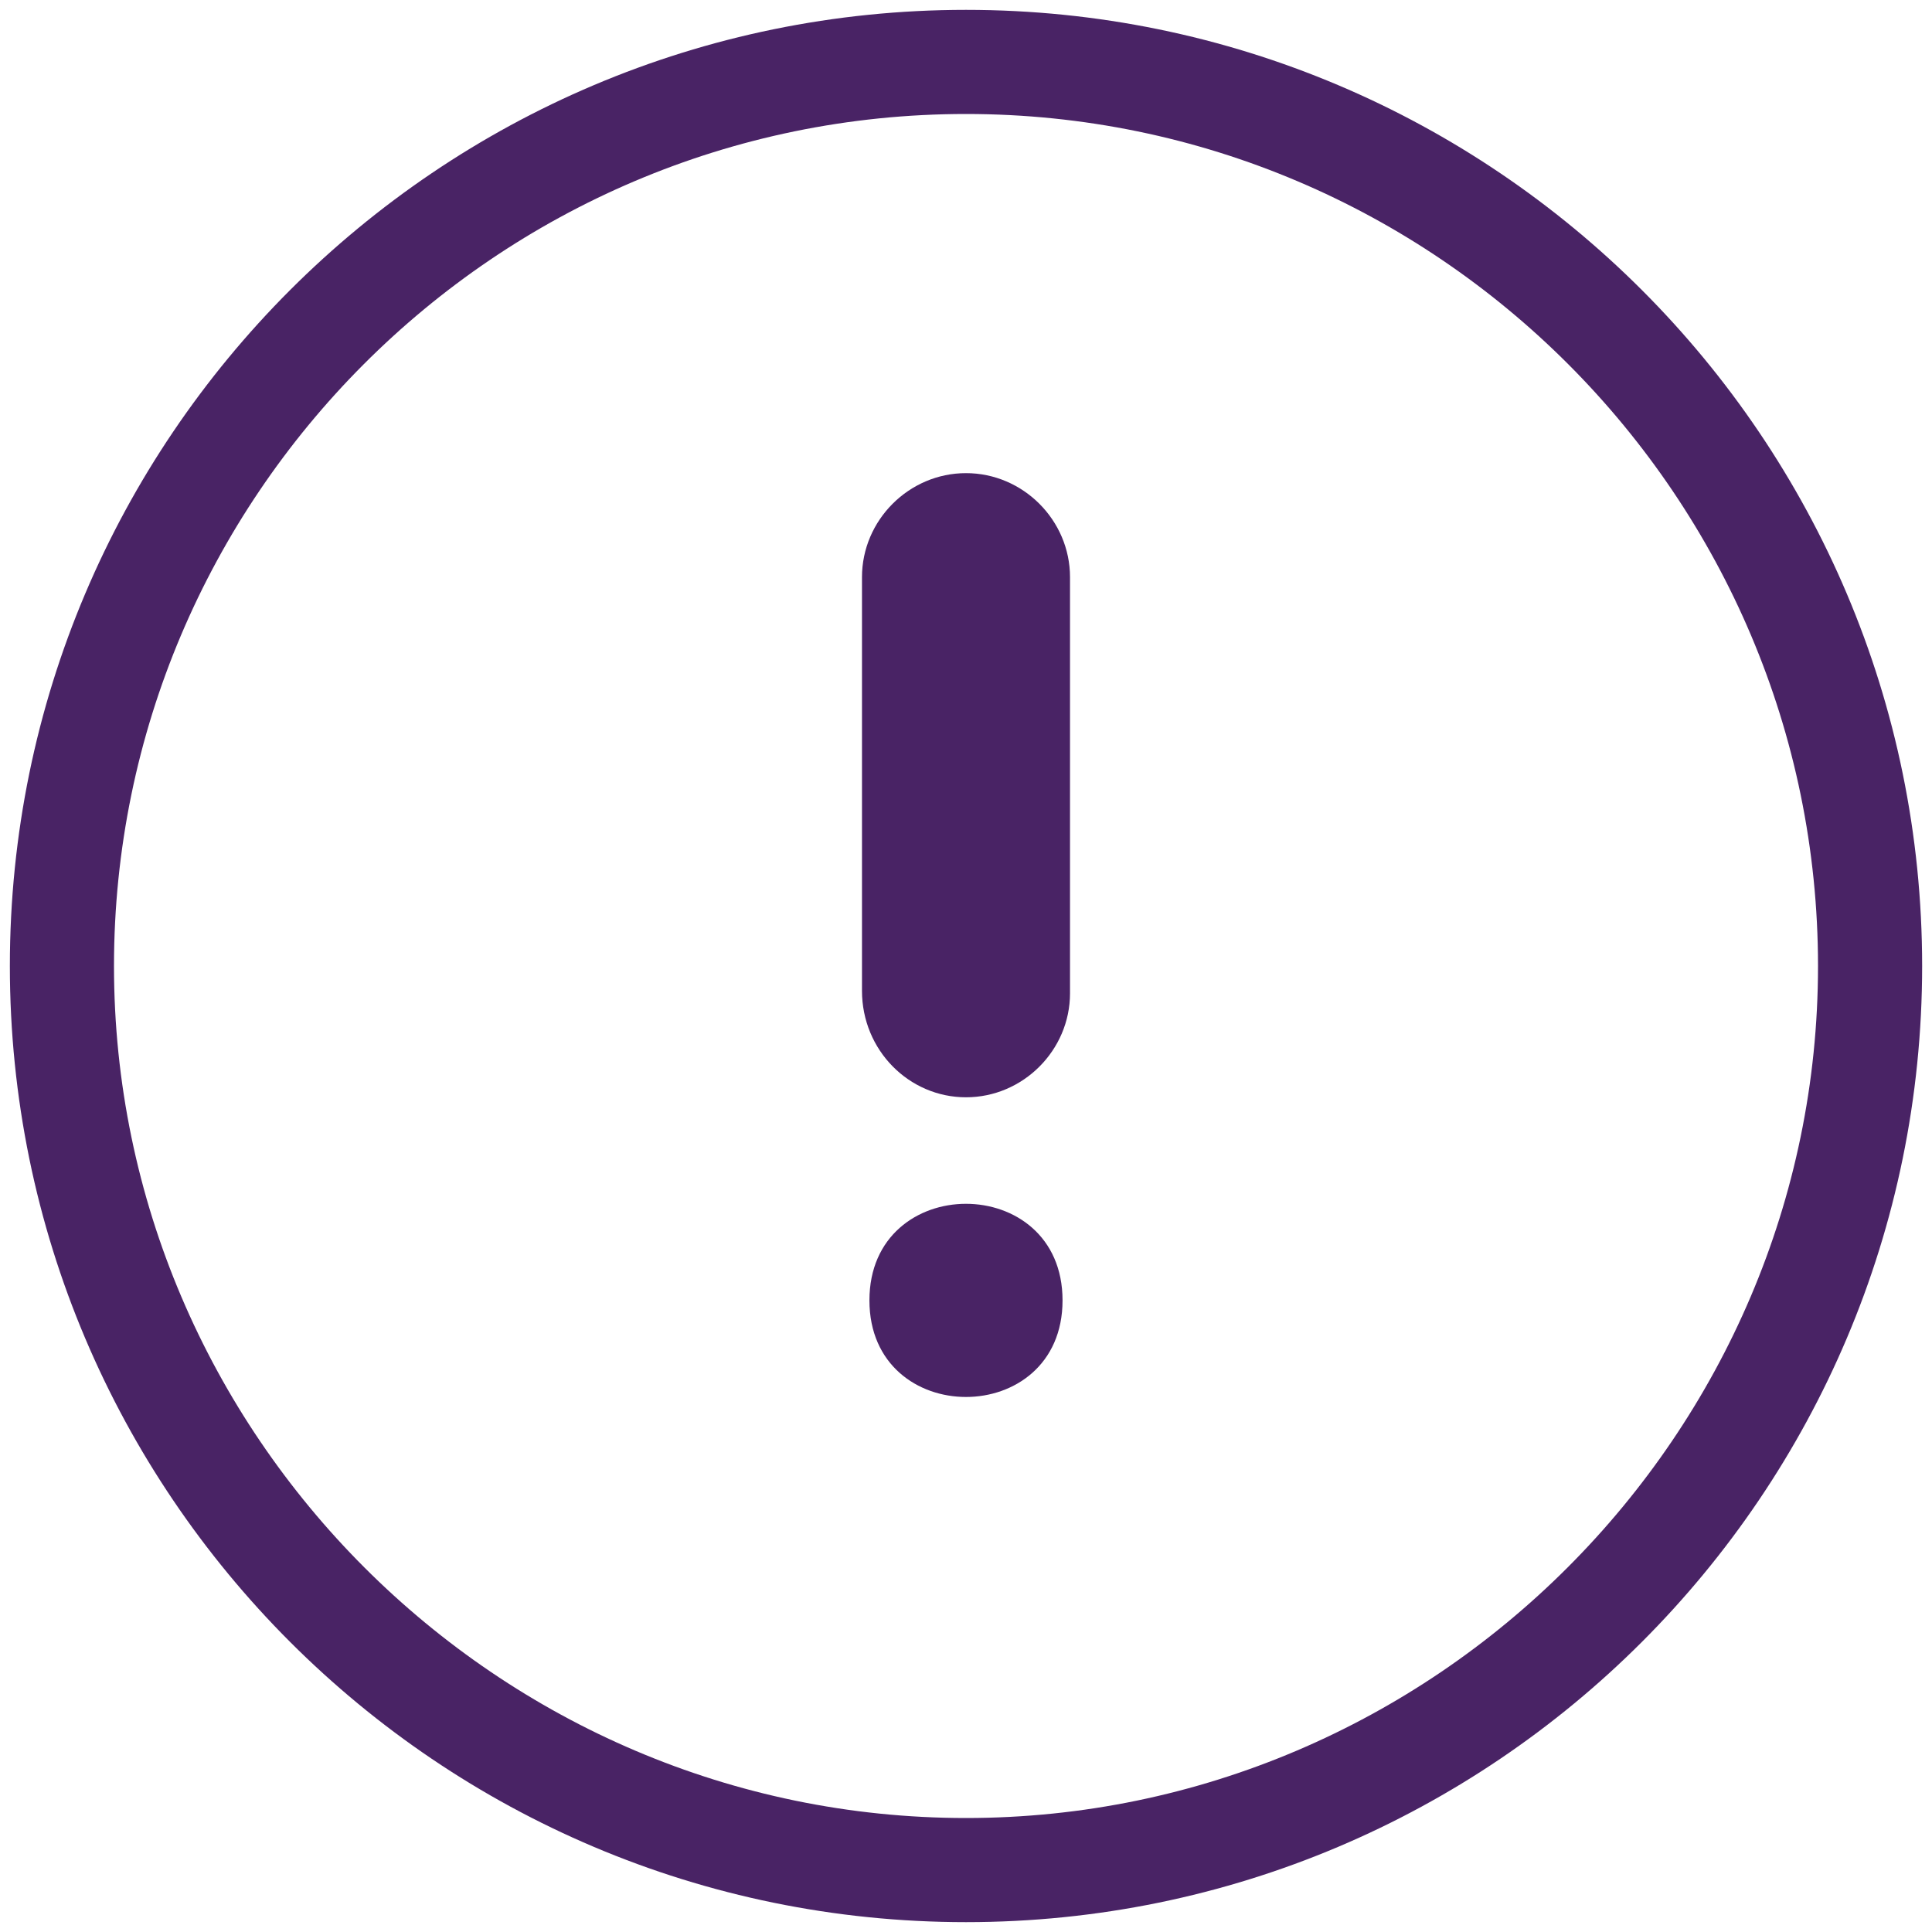 <?xml version="1.0" encoding="UTF-8"?>
<svg width="68px" height="68px" viewBox="0 0 68 68" version="1.1" xmlns="http://www.w3.org/2000/svg" xmlns:xlink="http://www.w3.org/1999/xlink">
    <!-- Generator: Sketch 52.4 (67378) - http://www.bohemiancoding.com/sketch -->
    <title>np_attention_680375_000000</title>
    <desc>Created with Sketch.</desc>
    <g id="Page-1" stroke="none" stroke-width="1" fill="none" fill-rule="evenodd">
        <g id="Homepage" transform="translate(-1250, -1071)" fill="#492365" fill-rule="nonzero">
            <g id="Welcome-message-Copy" transform="translate(285, 1043)">
                <g id="Group">
                    <g id="np_attention_680375_000000" transform="translate(965, 28)">
                        <path d="M67.653,34 C67.653,15.43 52.57,0.347 34,0.347 C15.43,0.347 0.347,15.43 0.347,34 C0.347,52.57 15.43,67.653 34,67.653 C52.57,67.653 67.653,52.57 67.653,34 Z M4.012,34 C4.012,17.525 17.436,4.012 34,4.012 C50.564,4.012 63.988,17.525 63.988,34 C63.988,50.475 50.475,63.988 34,63.988 C17.525,63.988 4.012,50.475 4.012,34 Z" id="Shape"></path>
                        <path d="M37.398,45.769 C37.398,50.302 30.601,50.302 30.601,45.769 C30.601,41.237 37.398,41.237 37.398,45.769" id="Shape"></path>
                        <path d="M34,38.621 C36.006,38.621 37.661,36.966 37.661,34.961 L37.661,20.314 C37.661,18.308 36.006,16.653 34,16.653 C31.994,16.653 30.339,18.308 30.339,20.314 L30.339,34.872 C30.339,36.963 31.994,38.621 34,38.621 L34,38.621 Z" id="Shape"></path>
                    </g>
                </g>
            </g>
        </g>
    </g>
</svg>